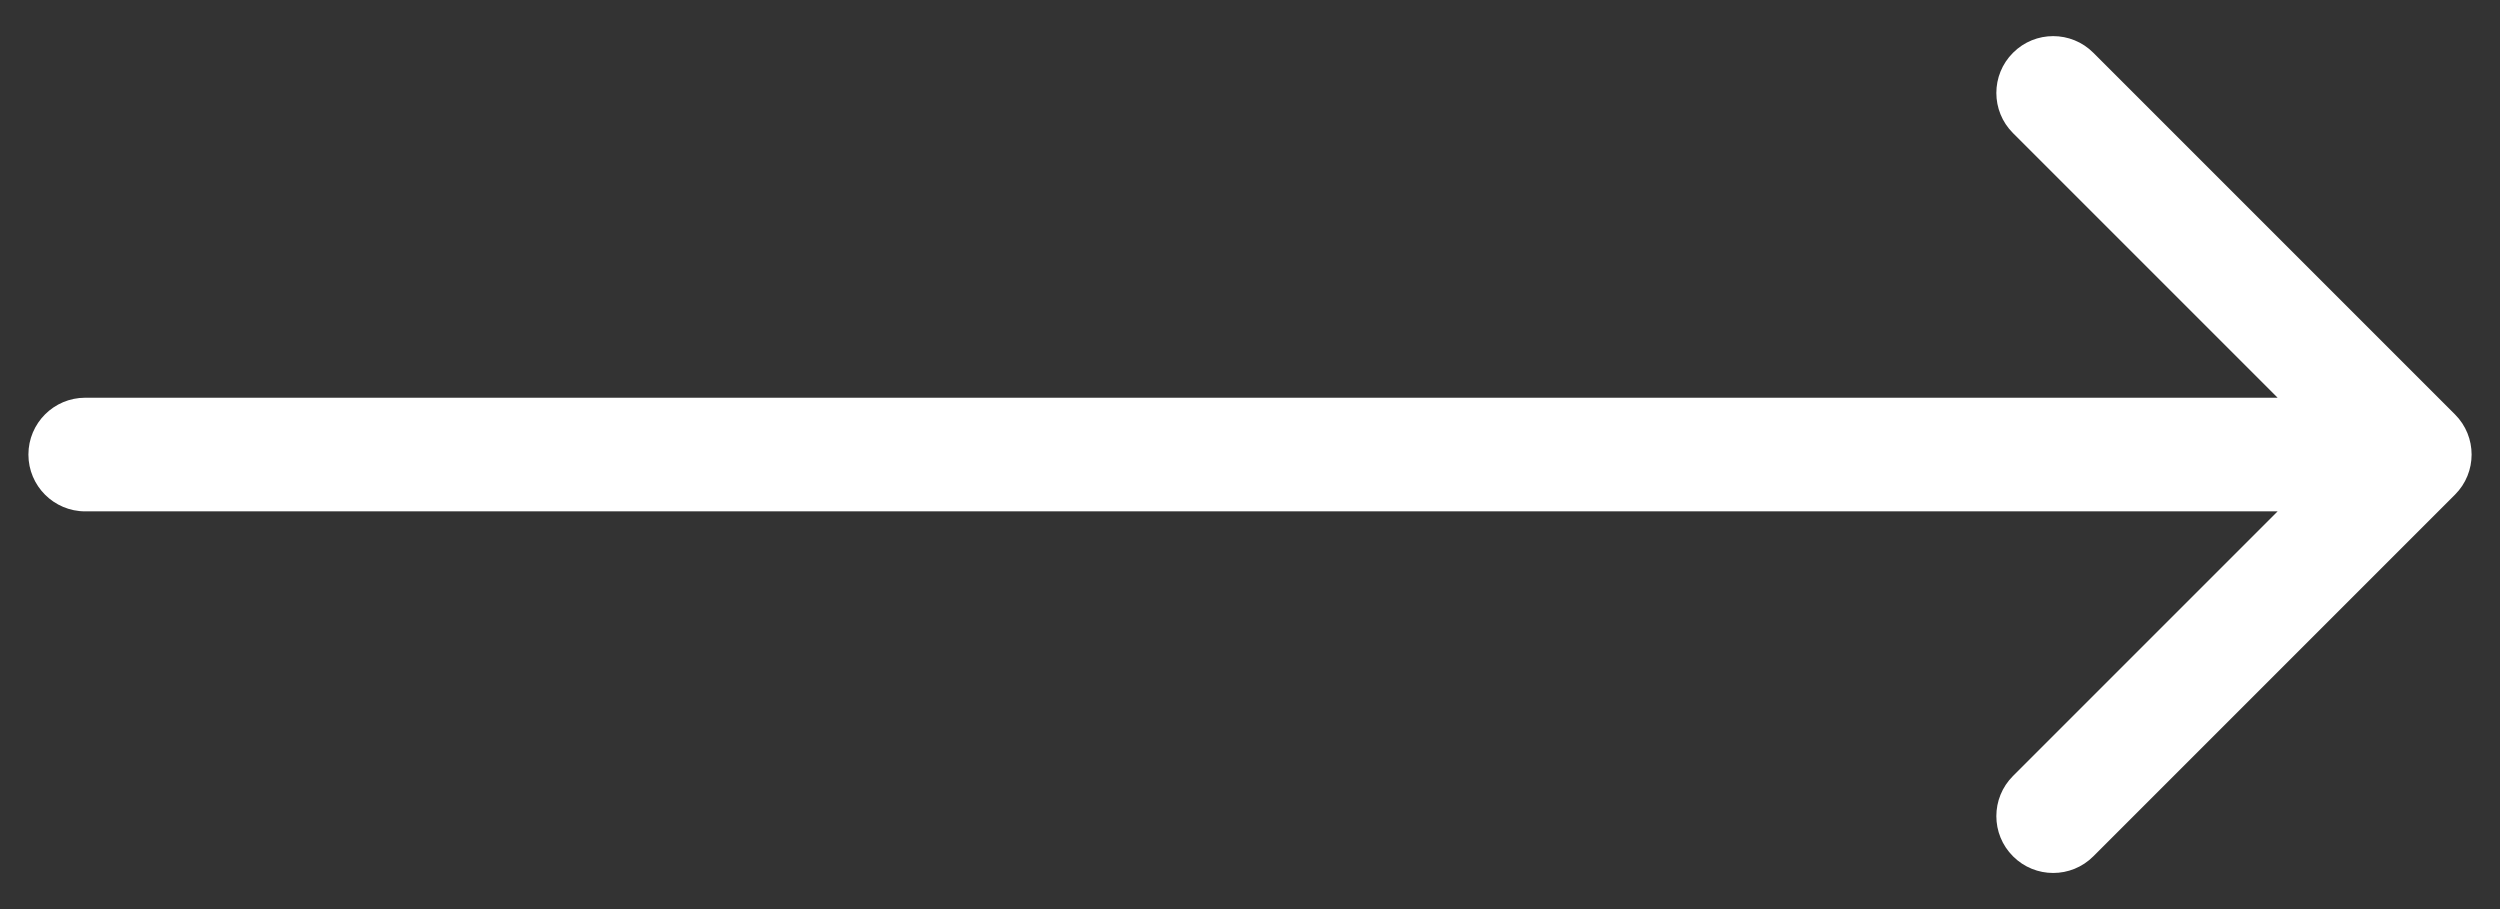 <svg width="44" height="16" viewBox="0 0 44 16" fill="none" xmlns="http://www.w3.org/2000/svg">
<rect x="0" y="0" width="44" height="16" fill="#333333" stroke="none"/>
<path d="M1.5 7C0.948 7 0.5 7.448 0.5 8C0.5 8.552 0.948 9 1.5 9L1.5 7ZM43.207 8.707C43.598 8.317 43.598 7.683 43.207 7.293L36.843 0.929C36.453 0.538 35.819 0.538 35.429 0.929C35.038 1.319 35.038 1.953 35.429 2.343L41.086 8L35.429 13.657C35.038 14.047 35.038 14.681 35.429 15.071C35.819 15.462 36.453 15.462 36.843 15.071L43.207 8.707ZM1.5 9L42.5 9L42.5 7L1.5 7L1.5 9Z" fill="white"/>
</svg>
